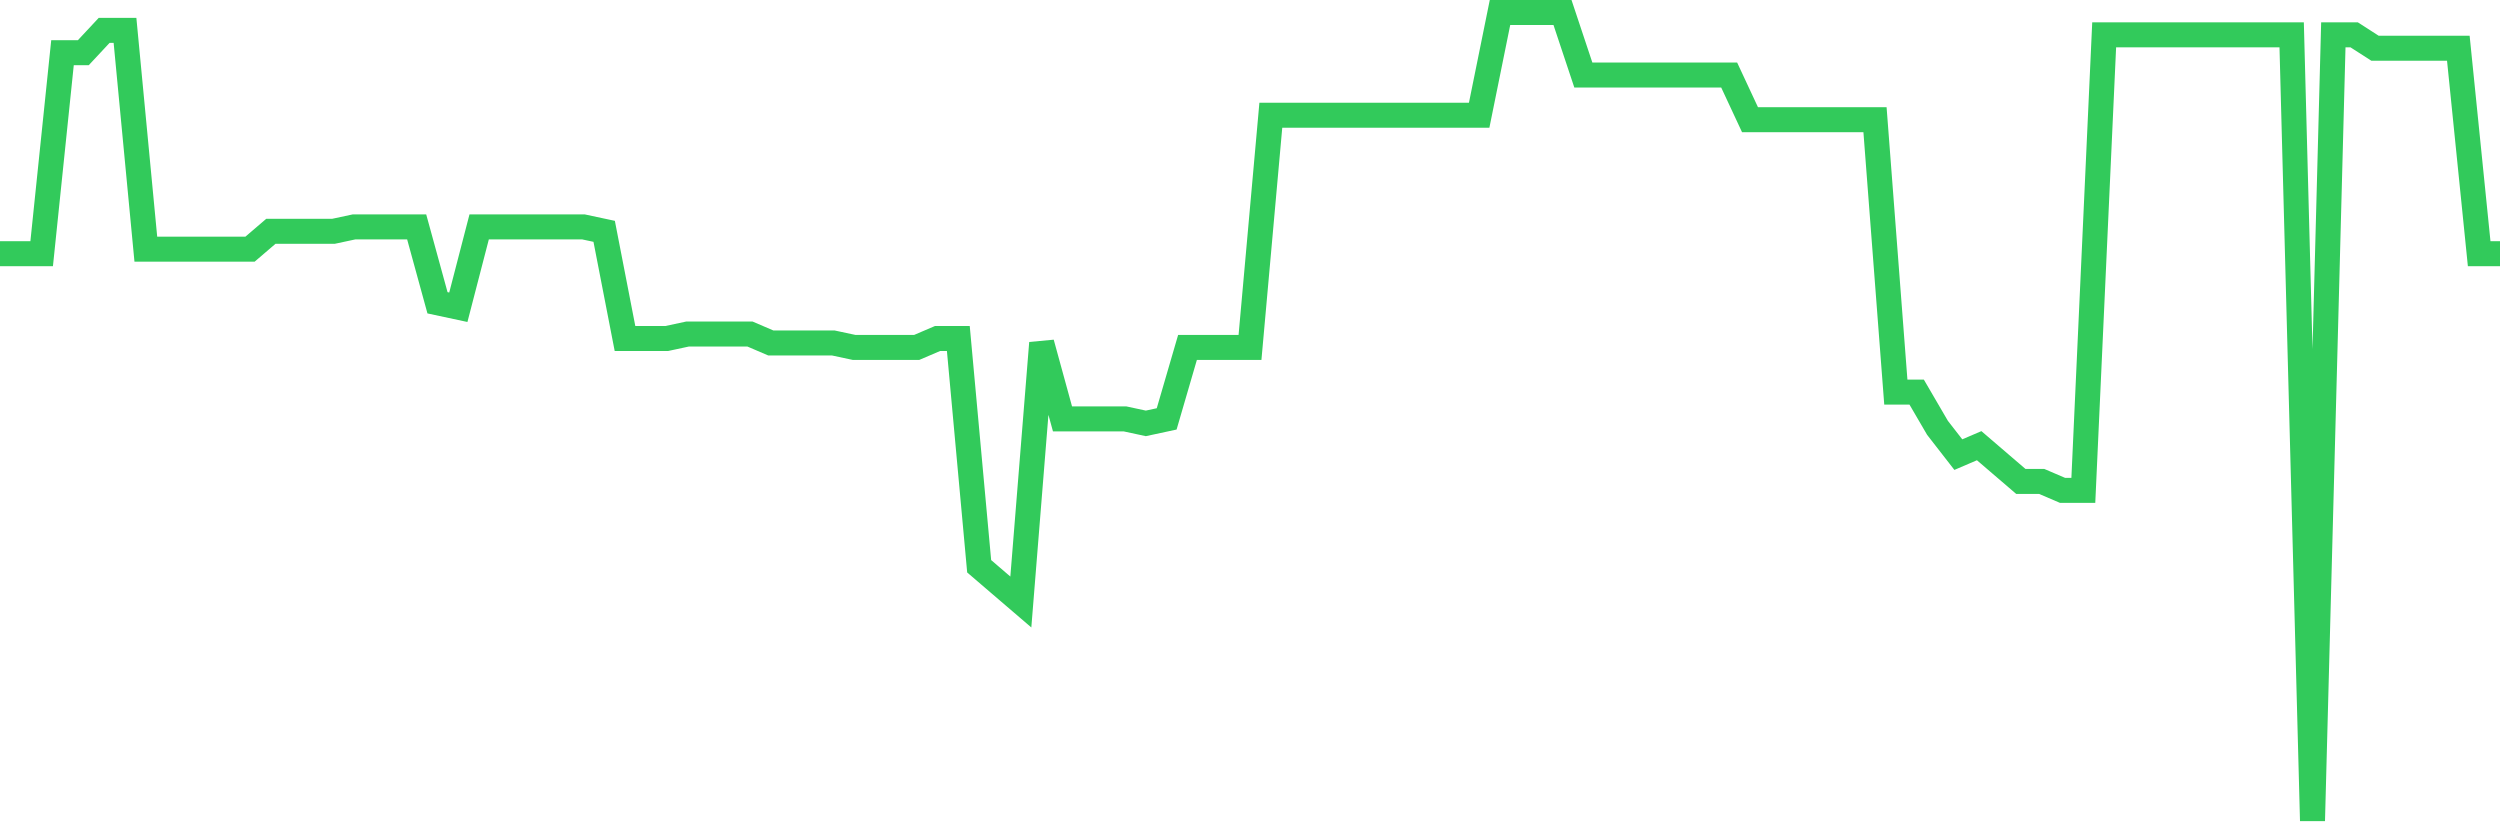 <svg
  xmlns="http://www.w3.org/2000/svg"
  xmlns:xlink="http://www.w3.org/1999/xlink"
  width="120"
  height="40"
  viewBox="0 0 120 40"
  preserveAspectRatio="none"
>
  <polyline
    points="0,12.176 1,12.176 2,12.176 3,2.529 4,2.529 5,1.457 6,1.457 7,11.961 8,11.961 9,11.961 10,11.961 11,11.961 12,11.961 13,11.104 14,11.104 15,11.104 16,11.104 17,10.89 18,10.89 19,10.89 20,10.89 21,14.534 22,14.748 23,10.89 24,10.89 25,10.89 26,10.89 27,10.89 28,10.89 29,11.104 30,16.249 31,16.249 32,16.249 33,16.034 34,16.034 35,16.034 36,16.034 37,16.463 38,16.463 39,16.463 40,16.463 41,16.677 42,16.677 43,16.677 44,16.677 45,16.249 46,16.249 47,27.181 48,28.039 49,28.896 50,16.463 51,20.107 52,20.107 53,20.107 54,20.107 55,20.322 56,20.107 57,16.677 58,16.677 59,16.677 60,16.677 61,5.53 62,5.53 63,5.53 64,5.53 65,5.53 66,5.53 67,5.53 68,5.53 69,5.53 70,5.53 71,5.53 72,0.6 73,0.6 74,0.6 75,0.6 76,3.601 77,3.601 78,3.601 79,3.601 80,3.601 81,3.601 82,3.601 83,3.601 84,5.745 85,5.745 86,5.745 87,5.745 88,5.745 89,5.745 90,5.745 91,18.821 92,18.821 93,20.536 94,21.822 95,21.393 96,22.251 97,23.108 98,23.108 99,23.537 100,23.537 101,1.672 102,1.672 103,1.672 104,1.672 105,1.672 106,1.672 107,1.672 108,1.672 109,1.672 110,1.672 111,39.4 112,1.672 113,1.672 114,2.315 115,2.315 116,2.315 117,2.315 118,2.315 119,12.176 120,12.176"
    fill="none"
    stroke="#32ca5b"
    stroke-width="1.2"
  >
  </polyline>
</svg>
